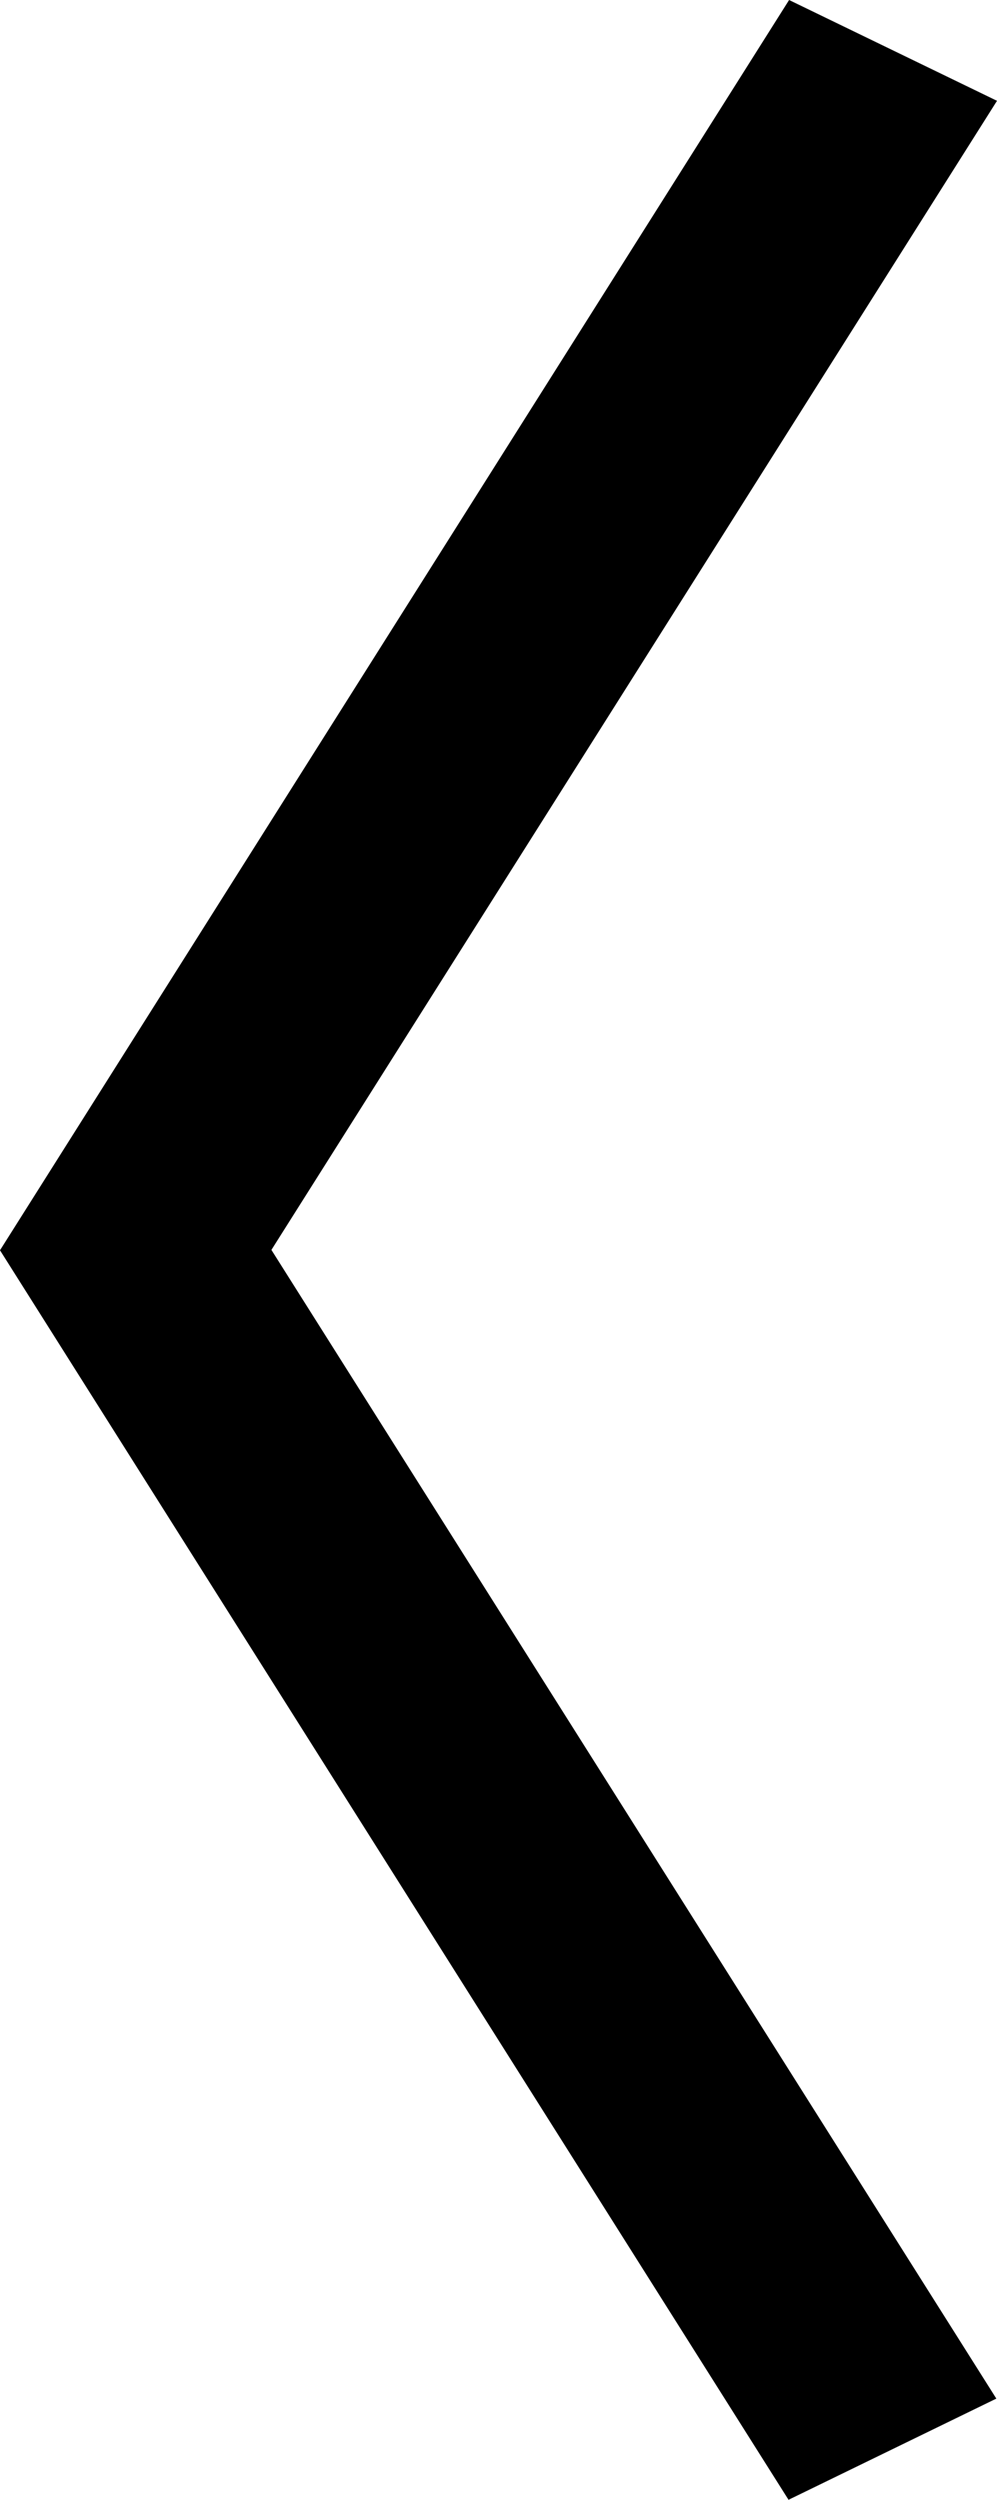 <?xml version="1.0" encoding="utf-8"?>
<!-- Generator: Adobe Illustrator 22.1.0, SVG Export Plug-In . SVG Version: 6.00 Build 0)  -->
<svg version="1.1" id="Layer_1" xmlns="http://www.w3.org/2000/svg" xmlns:xlink="http://www.w3.org/1999/xlink" x="0px" y="0px"
	 viewBox="0 0 10.55 26.432" enable-background="new 0 0 10.55 26.432" xml:space="preserve">
<polygon points="0,13.214 0.005,13.212 8.35,0 10.55,1.066 2.872,13.216 10.543,25.362 8.344,26.432 0,13.22 0.004,13.214 "/>
</svg>
